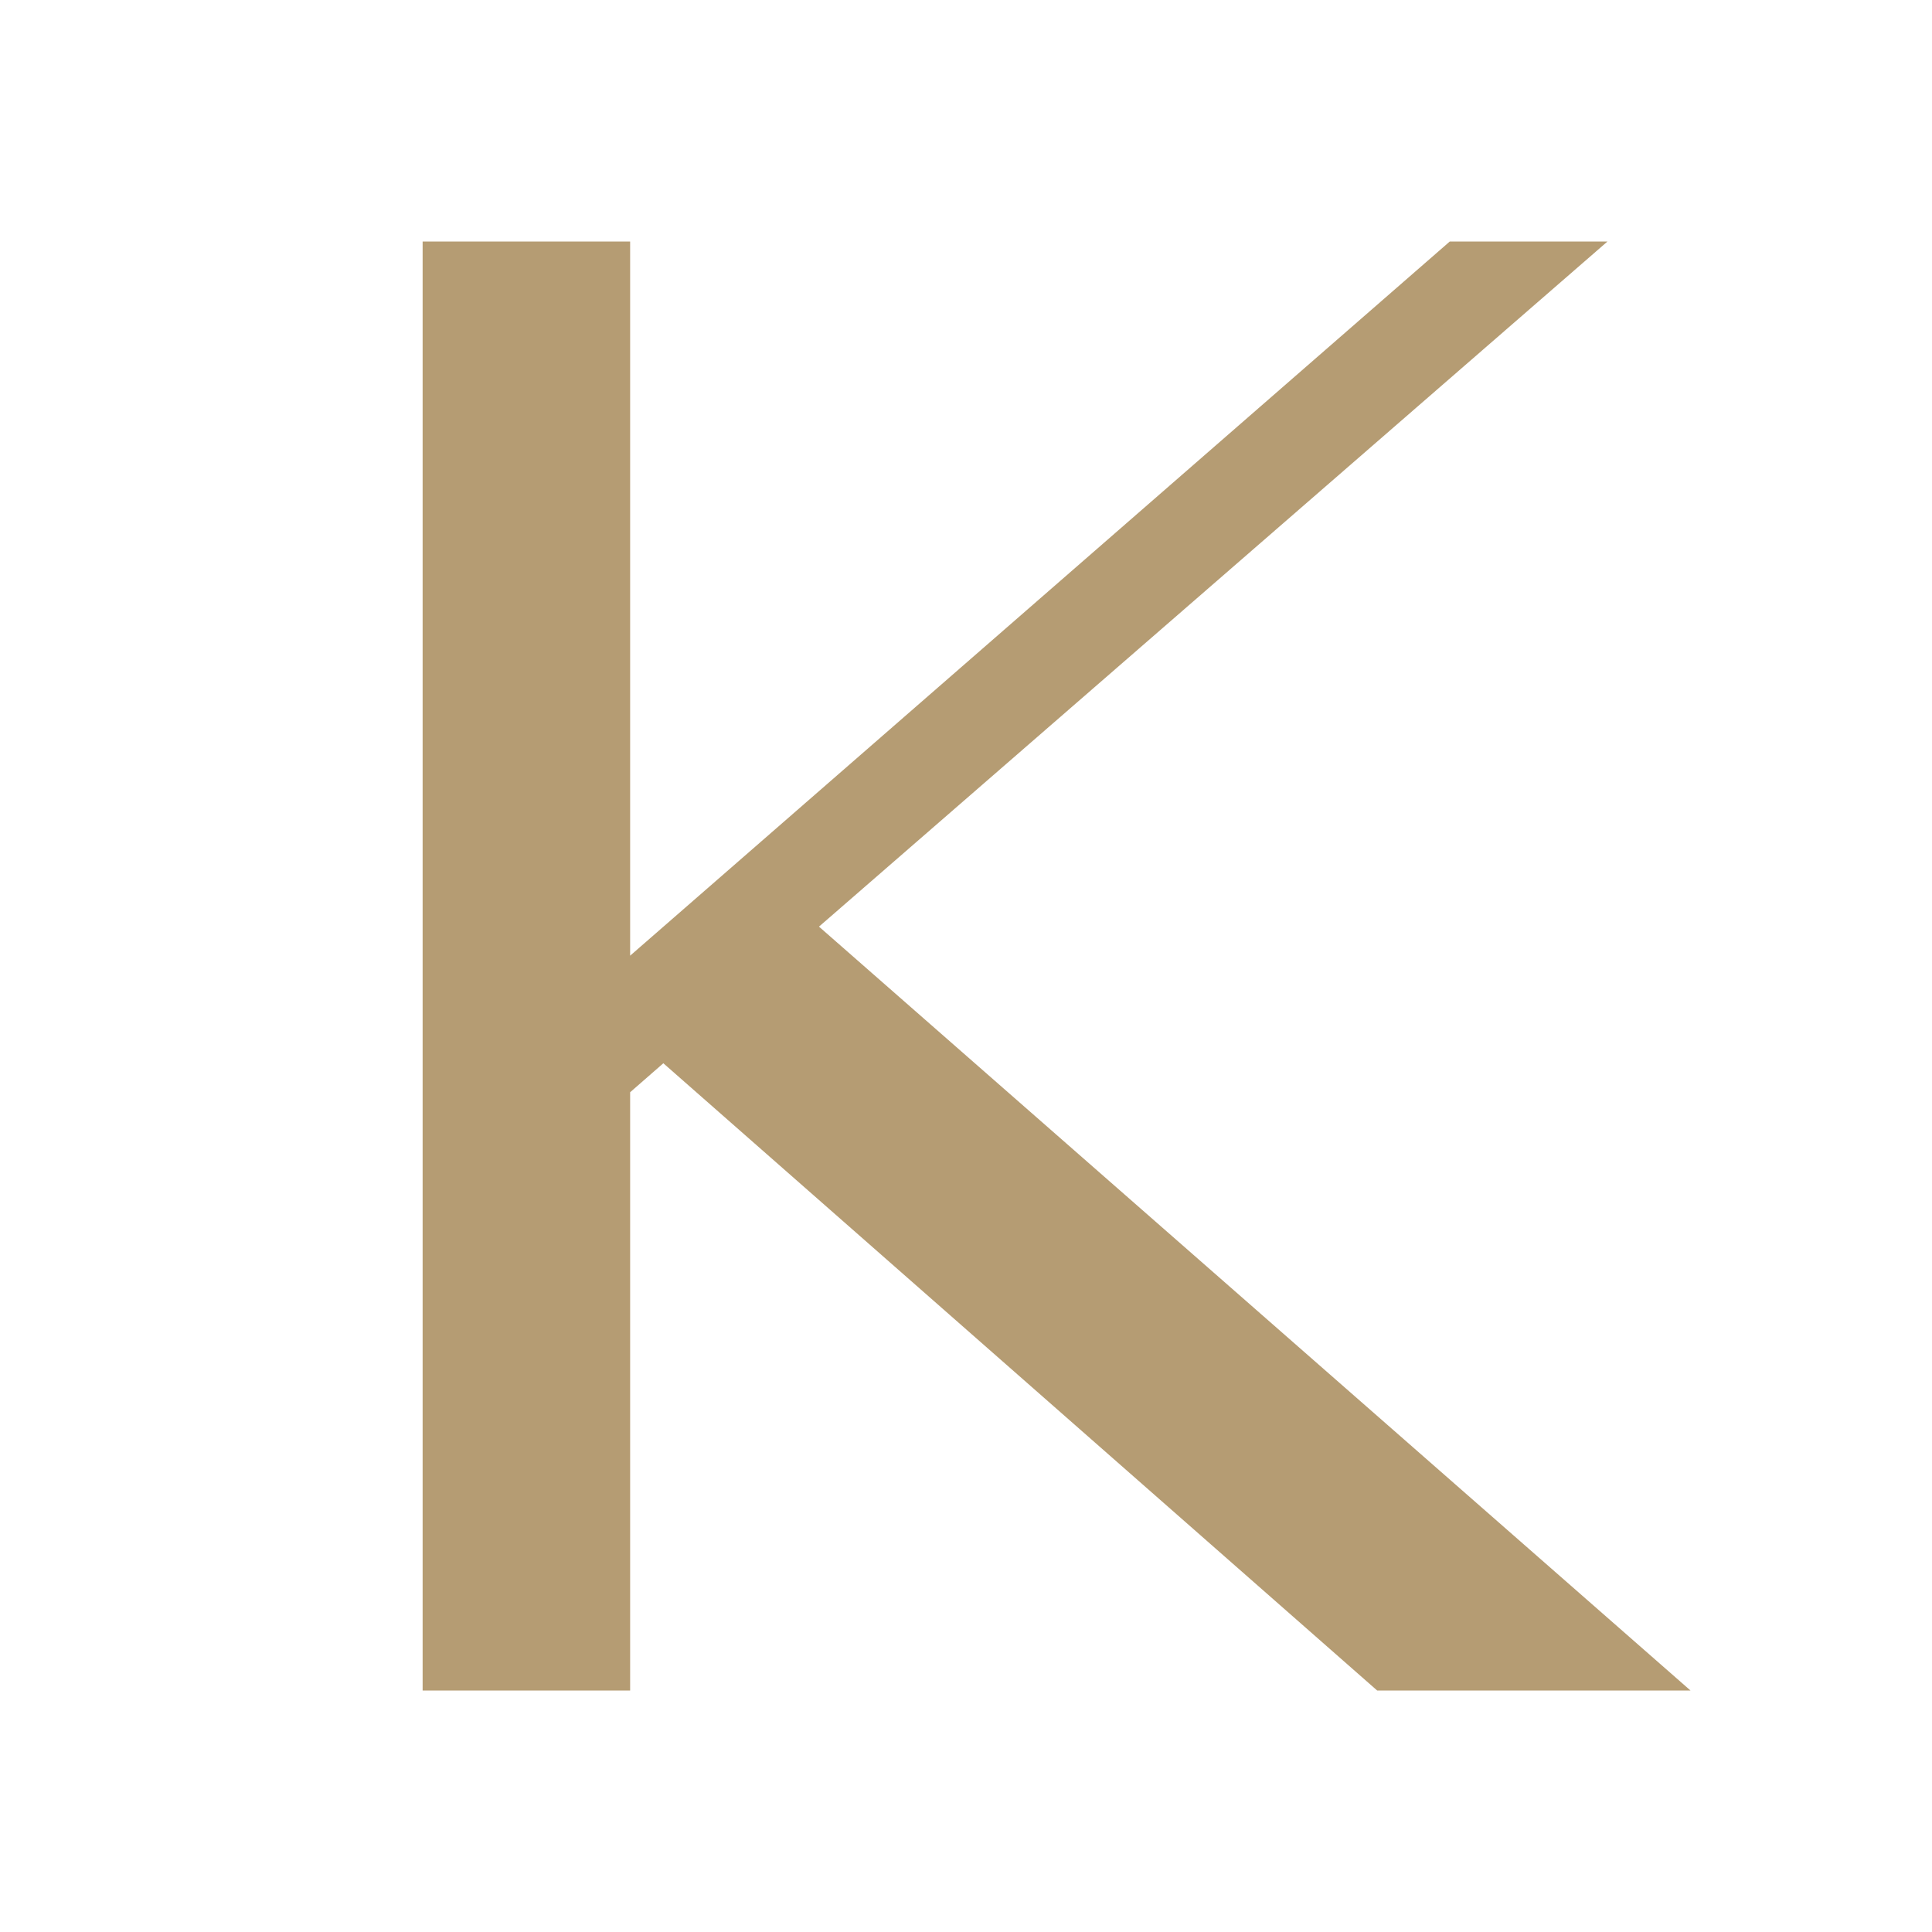 <?xml version="1.0" encoding="UTF-8"?> <svg xmlns="http://www.w3.org/2000/svg" width="32" height="32" viewBox="0 0 32 32" fill="none"><path fill-rule="evenodd" clip-rule="evenodd" d="M28 28L13.565 15.348L26.625 4H24.013L10.437 15.829V4H7V28H10.437V18.091L10.987 17.611L22.81 28H28Z" fill="#B59C73"></path></svg> 
